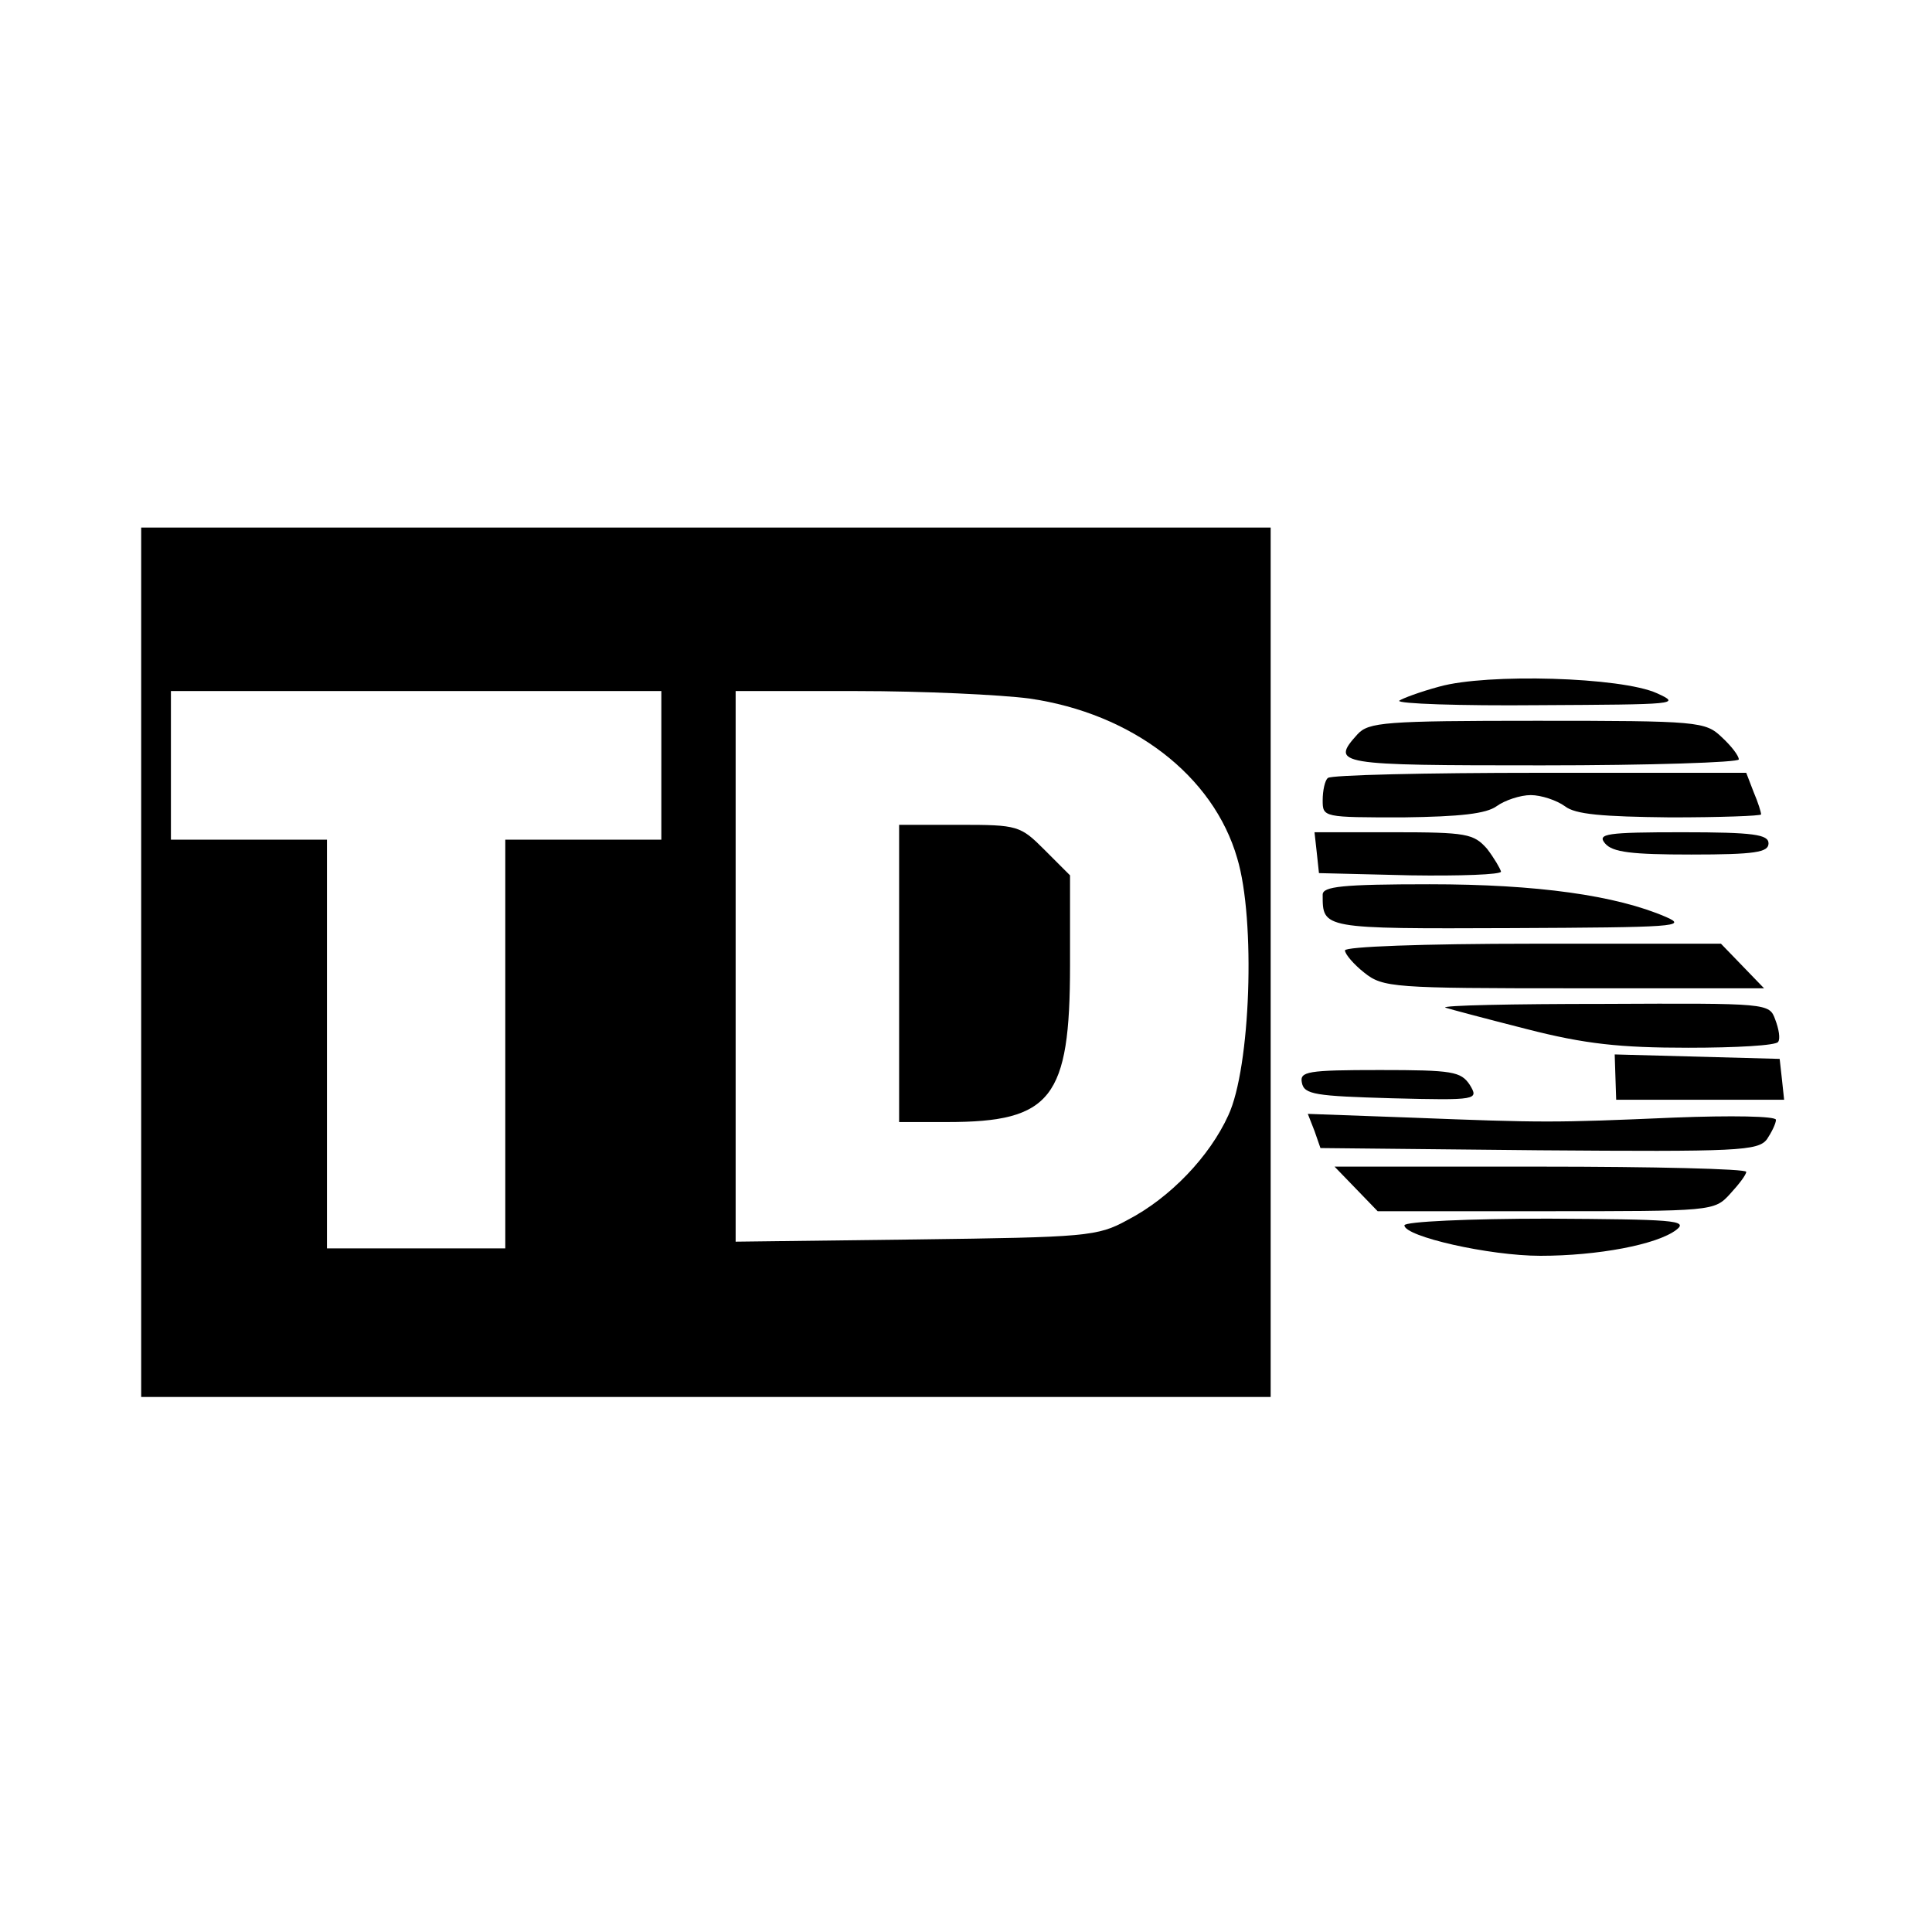 <?xml version="1.0" standalone="no"?>
<!DOCTYPE svg PUBLIC "-//W3C//DTD SVG 20010904//EN"
 "http://www.w3.org/TR/2001/REC-SVG-20010904/DTD/svg10.dtd">
<svg version="1.0" xmlns="http://www.w3.org/2000/svg"
 width="260pt" height="260pt" viewBox="0 0 260 260"
 preserveAspectRatio="xMidYMid meet">
<g transform="translate(0,260) scale(0.1,-0.1)"
fill="#000000" stroke="none">
<path d="M190 1305 l0 -585 760 0 760 0 0 585 0 585 -760 0 -760 0 0 -585z
m700 265 l0 -100 -105 0 -105 0 0 -275 0 -275 -120 0 -120 0 0 275 0 275 -105
0 -105 0 0 100 0 100 330 0 330 0 0 -100z m495 90 c139 -20 248 -104 280 -215
25 -83 18 -282 -12 -346 -25 -55 -78 -111 -136 -141 -40 -22 -55 -23 -284 -26
l-243 -3 0 370 0 371 163 0 c89 0 194 -5 232 -10z"/>
<path d="M1210 1290 l0 -200 65 0 c140 0 165 32 165 211 l0 121 -34 34 c-33
33 -36 34 -115 34 l-81 0 0 -200z"/>
<path d="M1937 1676 c-26 -7 -50 -16 -54 -19 -3 -4 81 -7 188 -6 185 1 192 1
159 16 -48 22 -229 27 -293 9z"/>
<path d="M1827 1612 c-37 -41 -29 -42 248 -42 146 0 265 4 265 8 0 5 -10 18
-23 30 -22 21 -31 22 -249 22 -205 0 -226 -2 -241 -18z"/>
<path d="M1787 1553 c-4 -3 -7 -17 -7 -30 0 -23 1 -23 108 -23 78 1 112 5 126
15 11 8 32 15 46 15 14 0 35 -7 46 -15 14 -11 50 -14 142 -15 67 0 122 2 122
4 0 3 -4 16 -10 30 l-10 26 -278 0 c-153 0 -282 -3 -285 -7z"/>
<path d="M1772 1453 l3 -28 123 -3 c67 -1 122 1 122 5 -1 4 -9 18 -19 31 -18
20 -27 22 -126 22 l-106 0 3 -27z"/>
<path d="M2160 1465 c10 -12 36 -15 116 -15 86 0 104 3 104 15 0 12 -20 15
-116 15 -102 0 -115 -2 -104 -15z"/>
<path d="M1780 1396 c0 -46 -2 -46 254 -45 219 1 238 2 208 15 -67 29 -173 44
-318 44 -118 0 -144 -3 -144 -14z"/>
<path d="M1810 1321 c0 -5 12 -19 26 -30 25 -20 39 -21 282 -21 l256 0 -29 30
-29 30 -253 0 c-149 0 -253 -4 -253 -9z"/>
<path d="M1945 1244 c6 -2 55 -15 110 -29 78 -20 125 -25 217 -25 64 0 119 3
121 8 3 4 1 17 -4 30 -8 22 -9 22 -231 21 -123 0 -218 -2 -213 -5z"/>
<path d="M2174 1150 l1 -30 113 0 113 0 -3 28 -3 27 -111 3 -111 3 1 -31z"/>
<path d="M1752 1143 c3 -16 18 -18 121 -21 116 -3 117 -2 105 18 -12 18 -23
20 -121 20 -98 0 -108 -2 -105 -17z"/>
<path d="M1769 1078 l8 -23 294 -3 c268 -2 295 -1 307 15 6 9 12 21 12 26 0 5
-60 6 -137 3 -162 -7 -176 -7 -355 0 l-138 5 9 -23z"/>
<path d="M1825 1000 l29 -30 226 0 c224 0 227 0 248 23 12 13 22 26 22 30 0 4
-125 7 -277 7 l-277 0 29 -30z"/>
<path d="M1890 951 c0 -15 114 -41 183 -41 77 0 157 15 183 35 17 13 -6 14
-173 15 -106 0 -193 -4 -193 -9z"/>
</g>
</svg>

